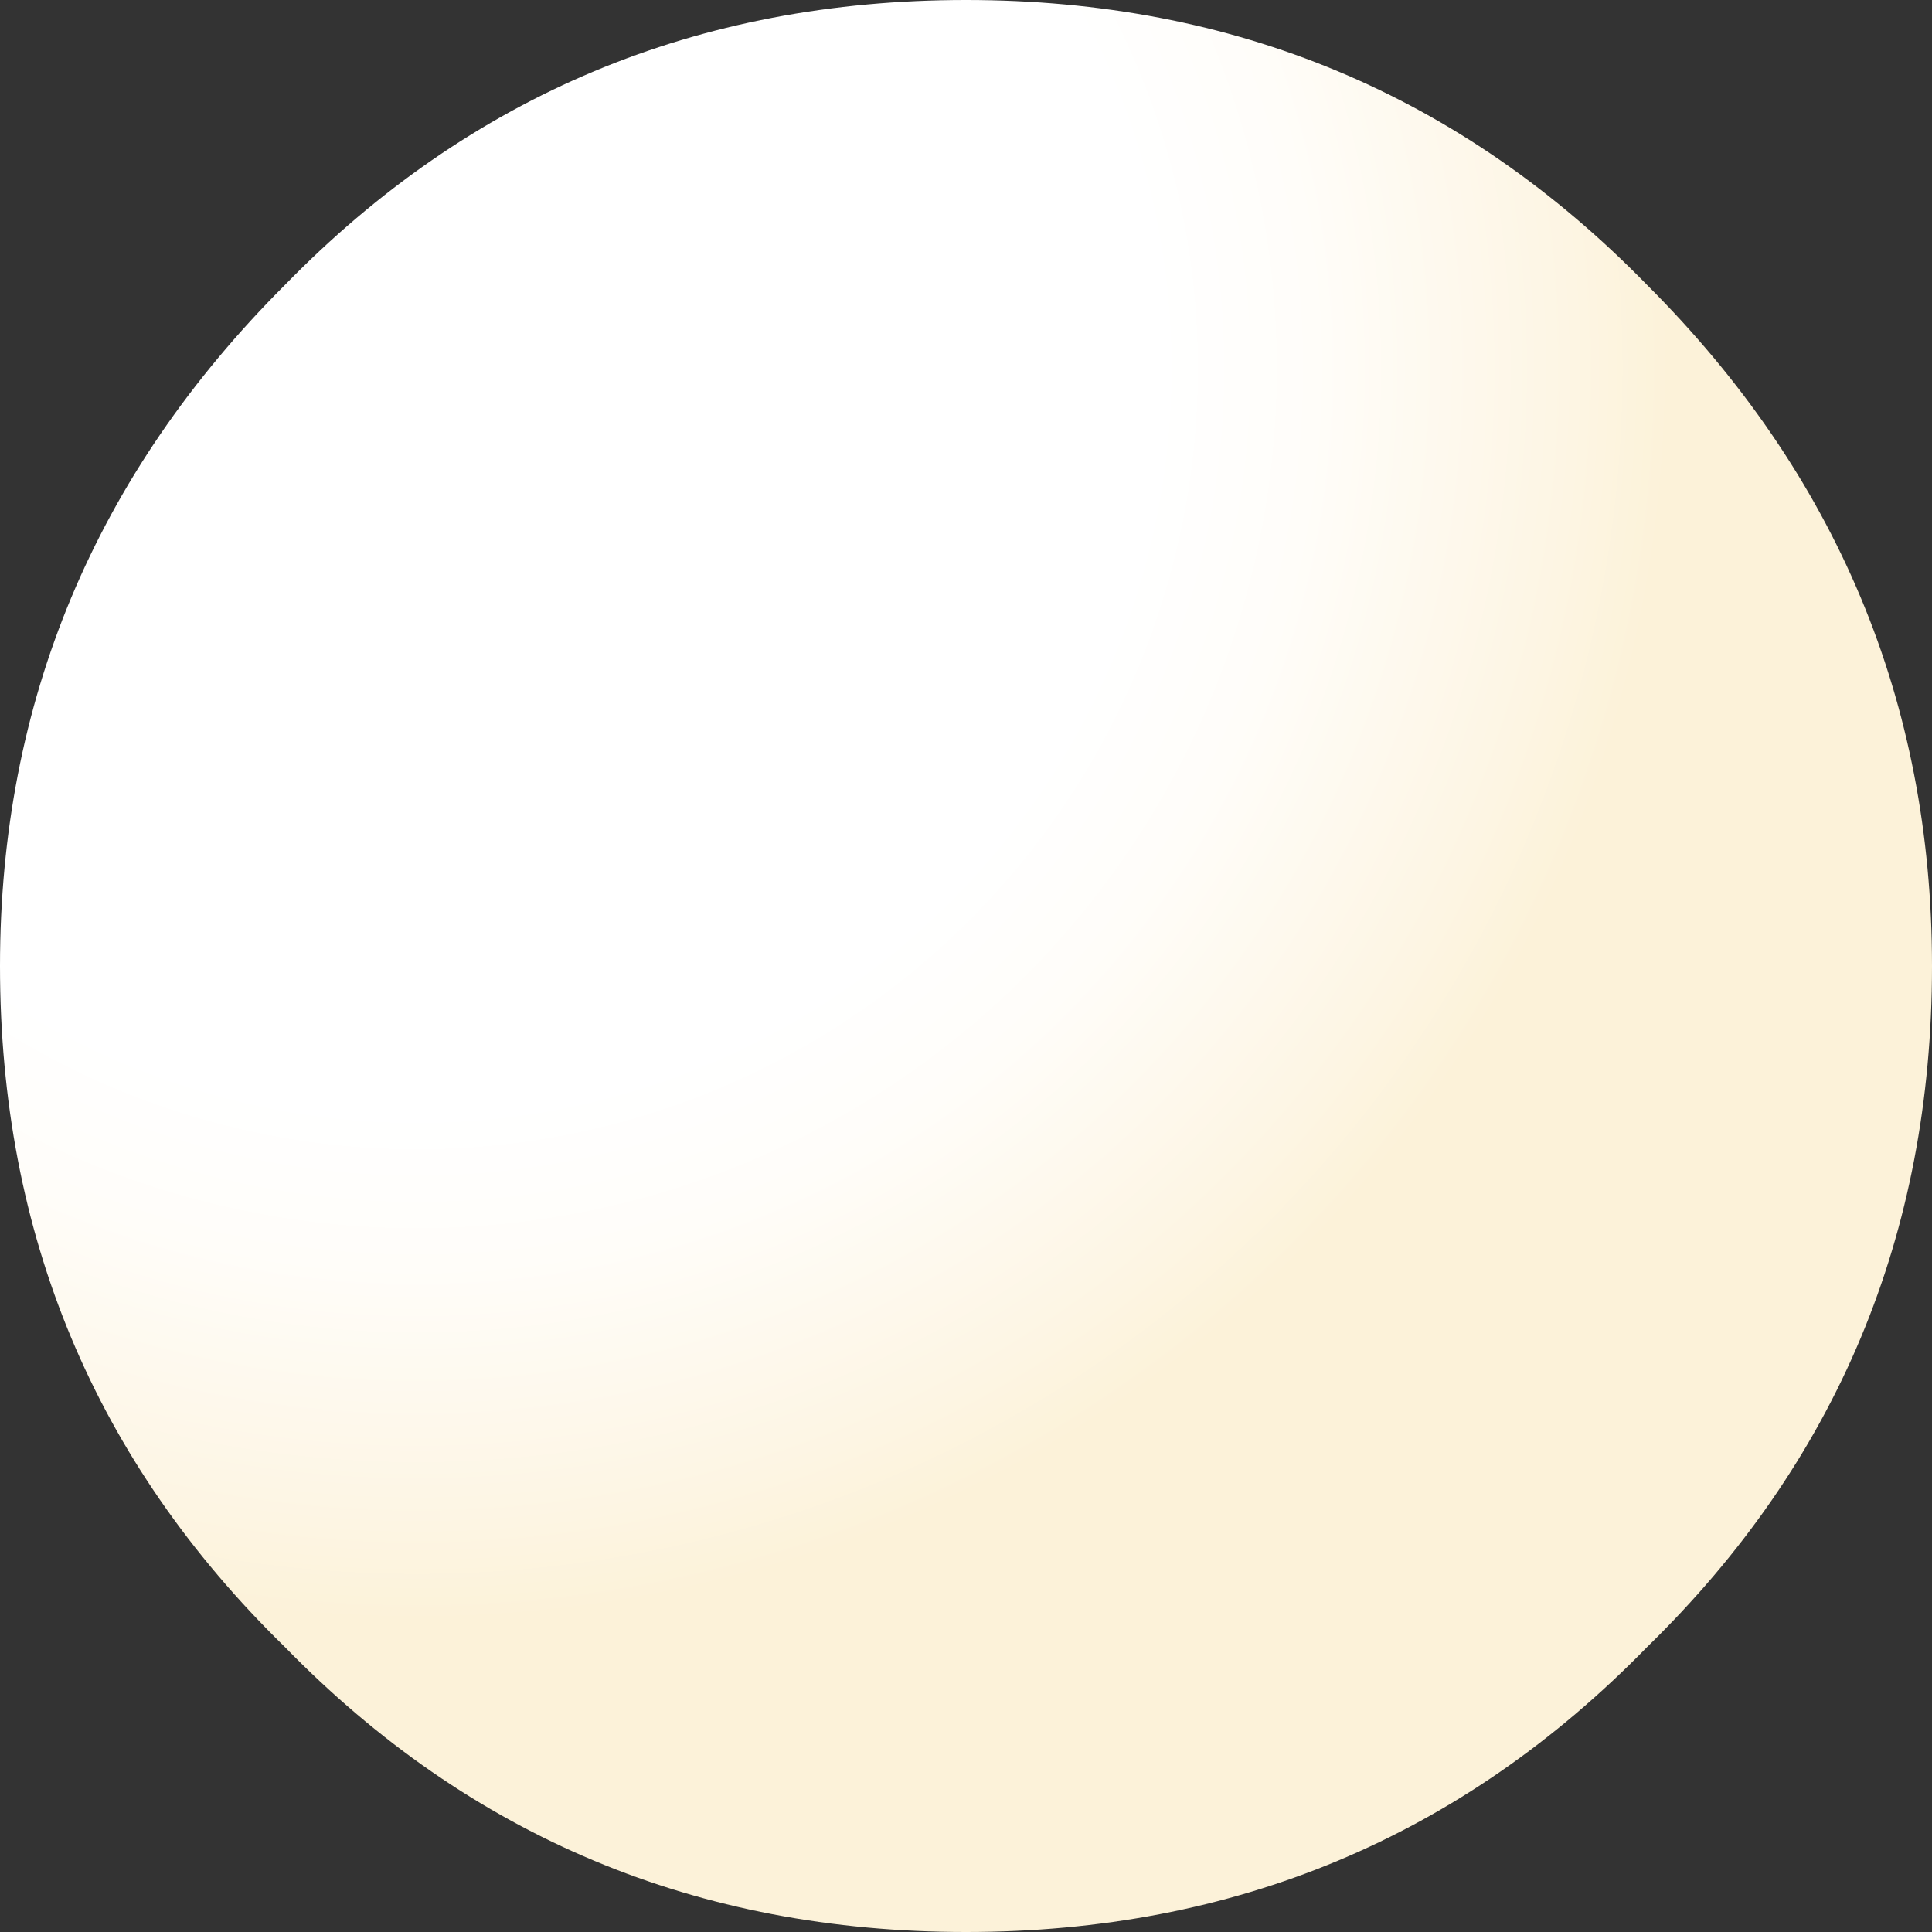<?xml version="1.0" encoding="UTF-8" standalone="no"?>
<svg xmlns:xlink="http://www.w3.org/1999/xlink" height="13.9px" width="13.9px" xmlns="http://www.w3.org/2000/svg">
  <rect width="100%" height="100%" fill="#333333" stroke="none"/>
  <g transform="matrix(1.0, 0.0, 0.0, 1.0, -36.0, -36.0)">
    <path d="M49.9 42.95 Q49.9 45.85 47.85 47.85 45.85 49.9 42.95 49.9 40.05 49.9 38.05 47.85 36.0 45.85 36.0 42.95 36.0 40.1 38.05 38.05 40.05 36.0 42.95 36.0 45.85 36.0 47.85 38.05 49.9 40.1 49.9 42.95" fill="url(#gradient0)" fill-rule="evenodd" stroke="none"/>
  </g>
  <defs>
    <radialGradient cx="0" cy="0" gradientTransform="matrix(0.011, 0.0, 0.0, -0.011, 39.0, 38.65)" gradientUnits="userSpaceOnUse" id="gradient0" r="819.2" spreadMethod="pad">
      <stop offset="0.592" stop-color="#ffffff"/>
      <stop offset="0.718" stop-color="#fffdf9"/>
      <stop offset="0.925" stop-color="#fdf5e3"/>
      <stop offset="1.0" stop-color="#fcf2d9"/>
    </radialGradient>
  </defs>
</svg>
